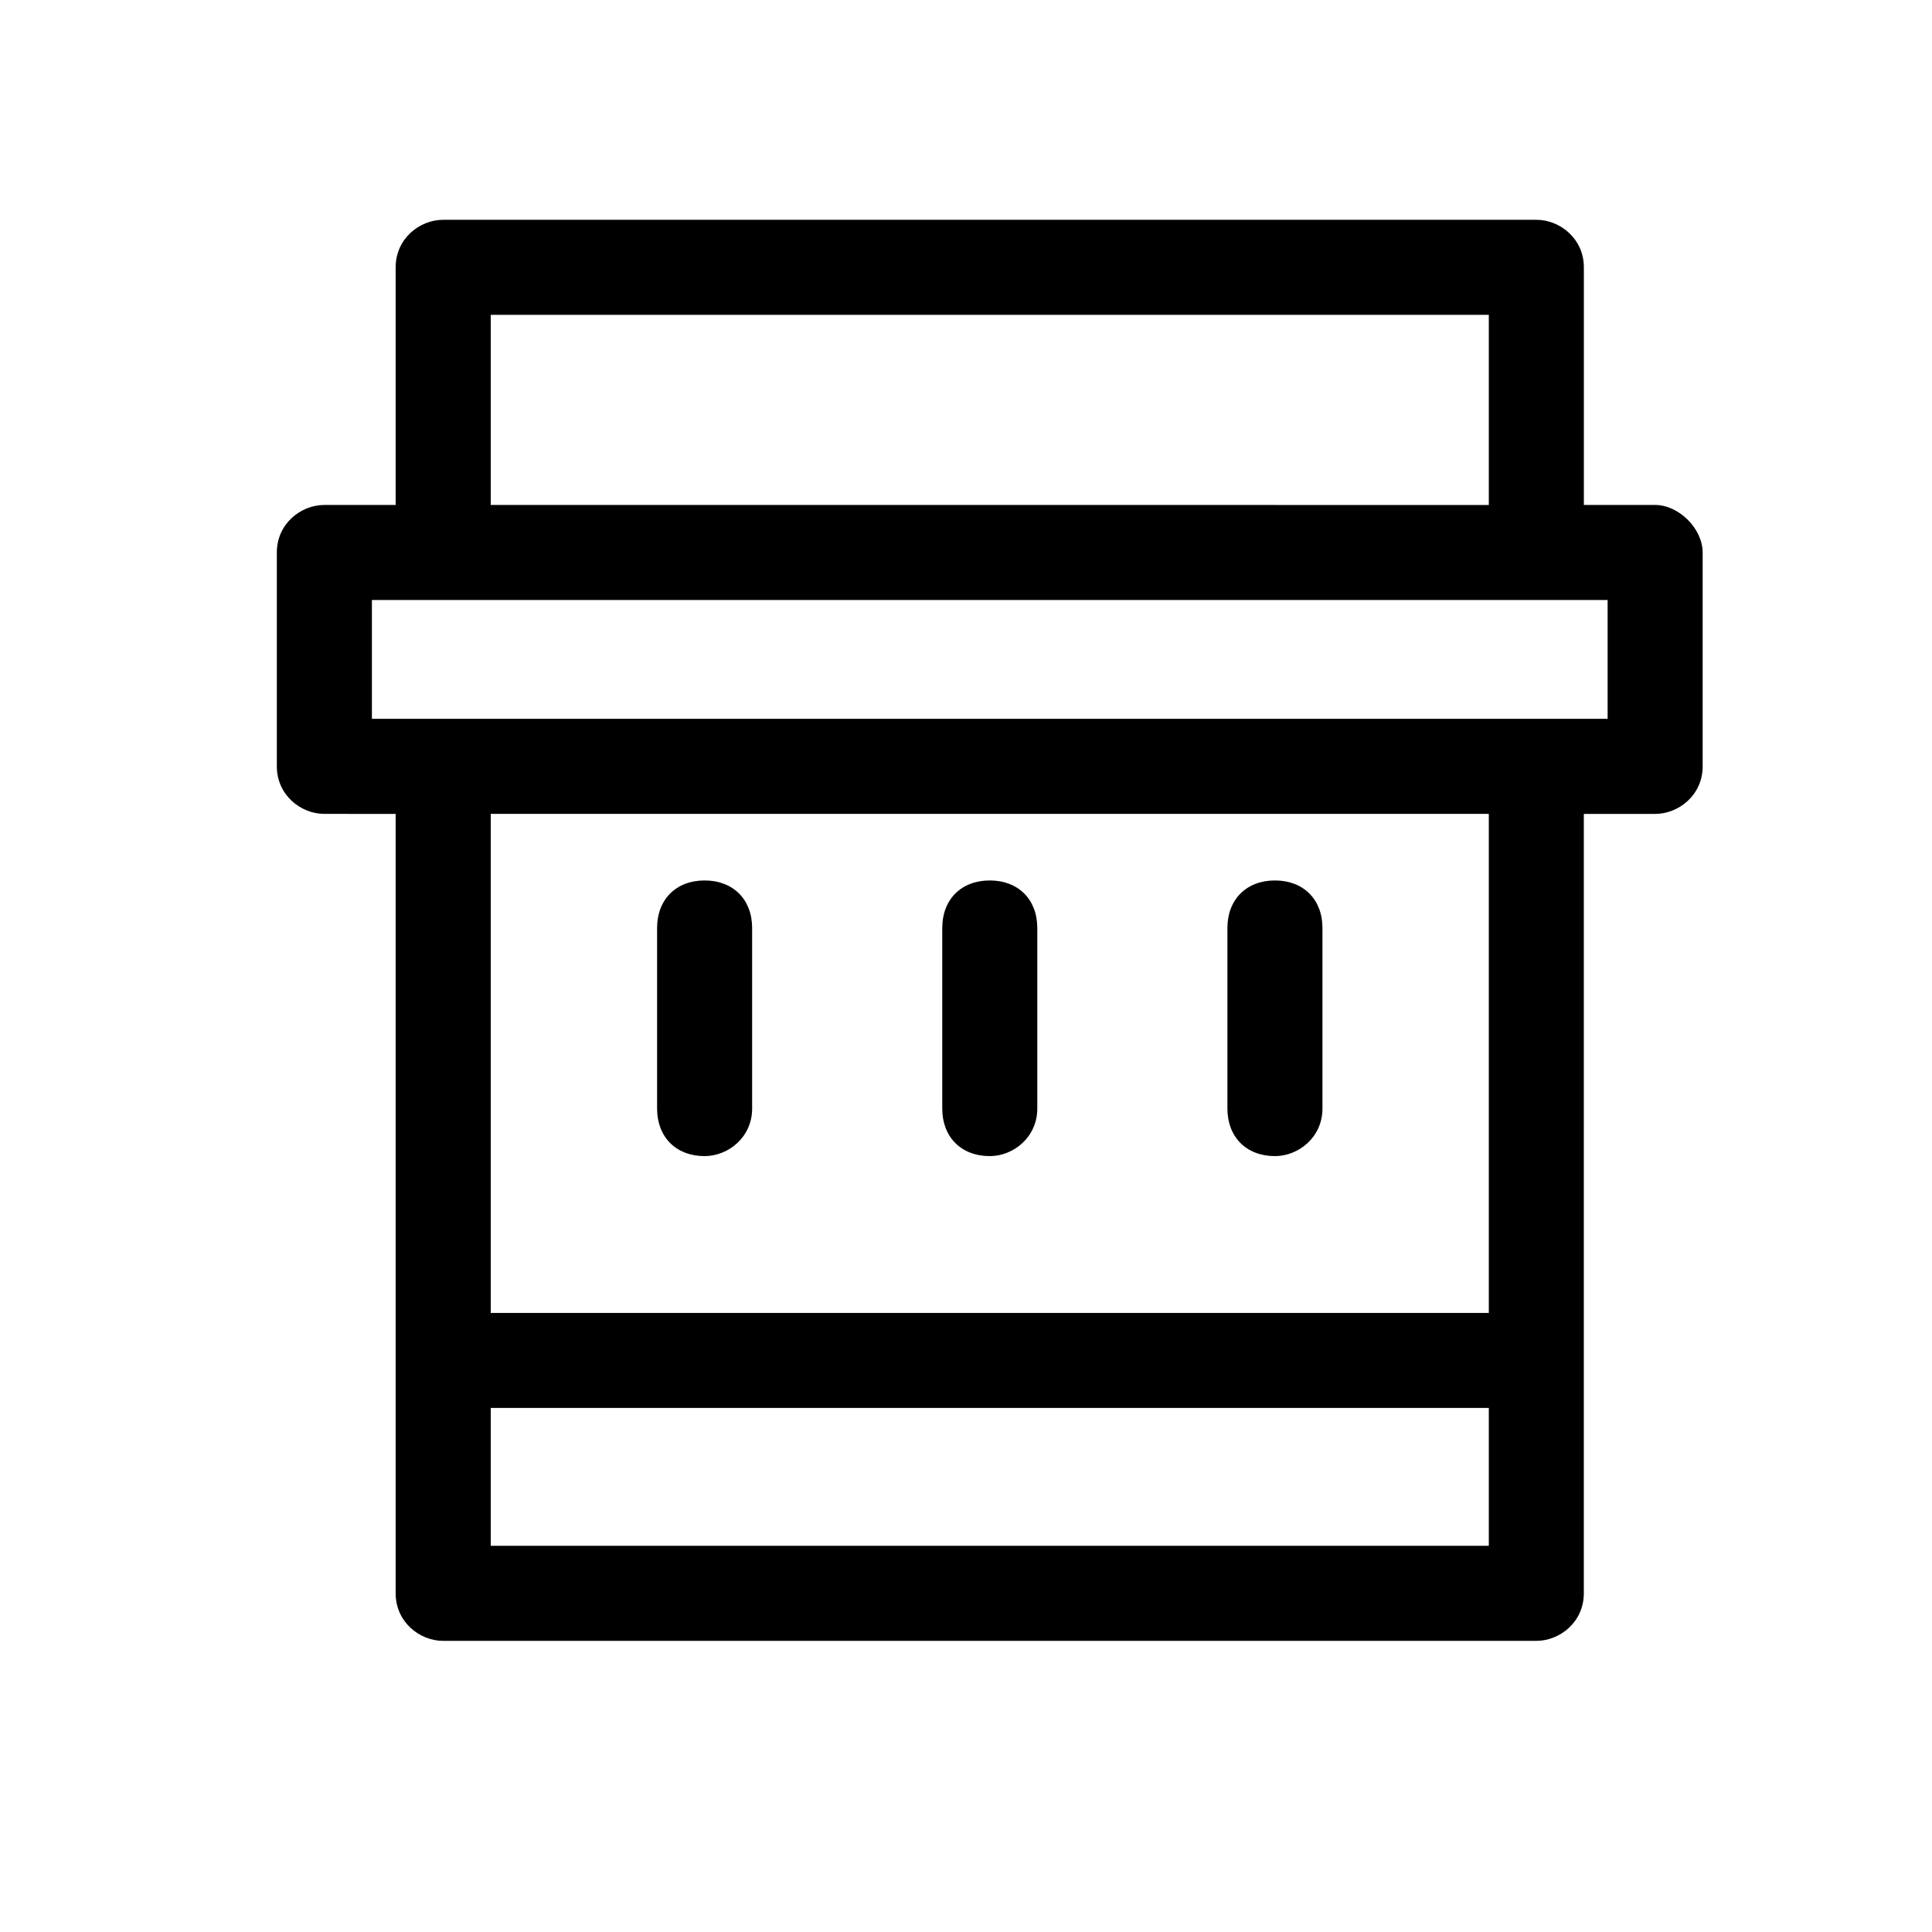 <?xml version="1.0" encoding="UTF-8"?>
<!-- Uploaded to: SVG Repo, www.svgrepo.com, Generator: SVG Repo Mixer Tools -->
<svg fill="#000000" width="800px" height="800px" version="1.1" viewBox="144 144 512 512" xmlns="http://www.w3.org/2000/svg">
 <g>
  <path d="m582.63 277.82h-18.891v-62.977c0-7.559-6.297-12.594-12.594-12.594h-289.7c-6.297 0-12.594 5.039-12.594 12.594v62.977h-18.895c-6.297 0-12.594 5.039-12.594 12.594v56.68c0 7.559 6.297 12.594 12.594 12.594l18.895 0.004v206.56c0 7.559 6.297 12.594 12.594 12.594h289.69c6.297 0 12.594-5.039 12.594-12.594l0.004-206.56h18.895c6.297 0 12.594-5.039 12.594-12.594v-56.68c0-6.301-6.301-12.598-12.598-12.598zm-308.58-50.379h264.5v50.383l-264.5-0.004zm264.5 326.21h-264.5v-36.527h264.5zm0-61.715h-264.5v-132.25h264.5zm31.488-157.44h-327.48v-31.488h327.48z"/>
  <path d="m406.3 450.38c-7.559 0-12.594-5.039-12.594-12.594v-47.863c0-7.559 5.039-12.594 12.594-12.594 7.559 0 12.594 5.039 12.594 12.594v47.863c0 7.555-6.297 12.594-12.594 12.594z"/>
  <path d="m481.87 450.38c-7.559 0-12.594-5.039-12.594-12.594v-47.863c0-7.559 5.039-12.594 12.594-12.594 7.559 0 12.594 5.039 12.594 12.594v47.863c0 7.555-6.297 12.594-12.594 12.594z"/>
  <path d="m330.73 450.38c-7.559 0-12.594-5.039-12.594-12.594v-47.863c0-7.559 5.039-12.594 12.594-12.594 7.559 0 12.594 5.039 12.594 12.594v47.863c0 7.555-6.297 12.594-12.594 12.594z"/>
 </g>
</svg>